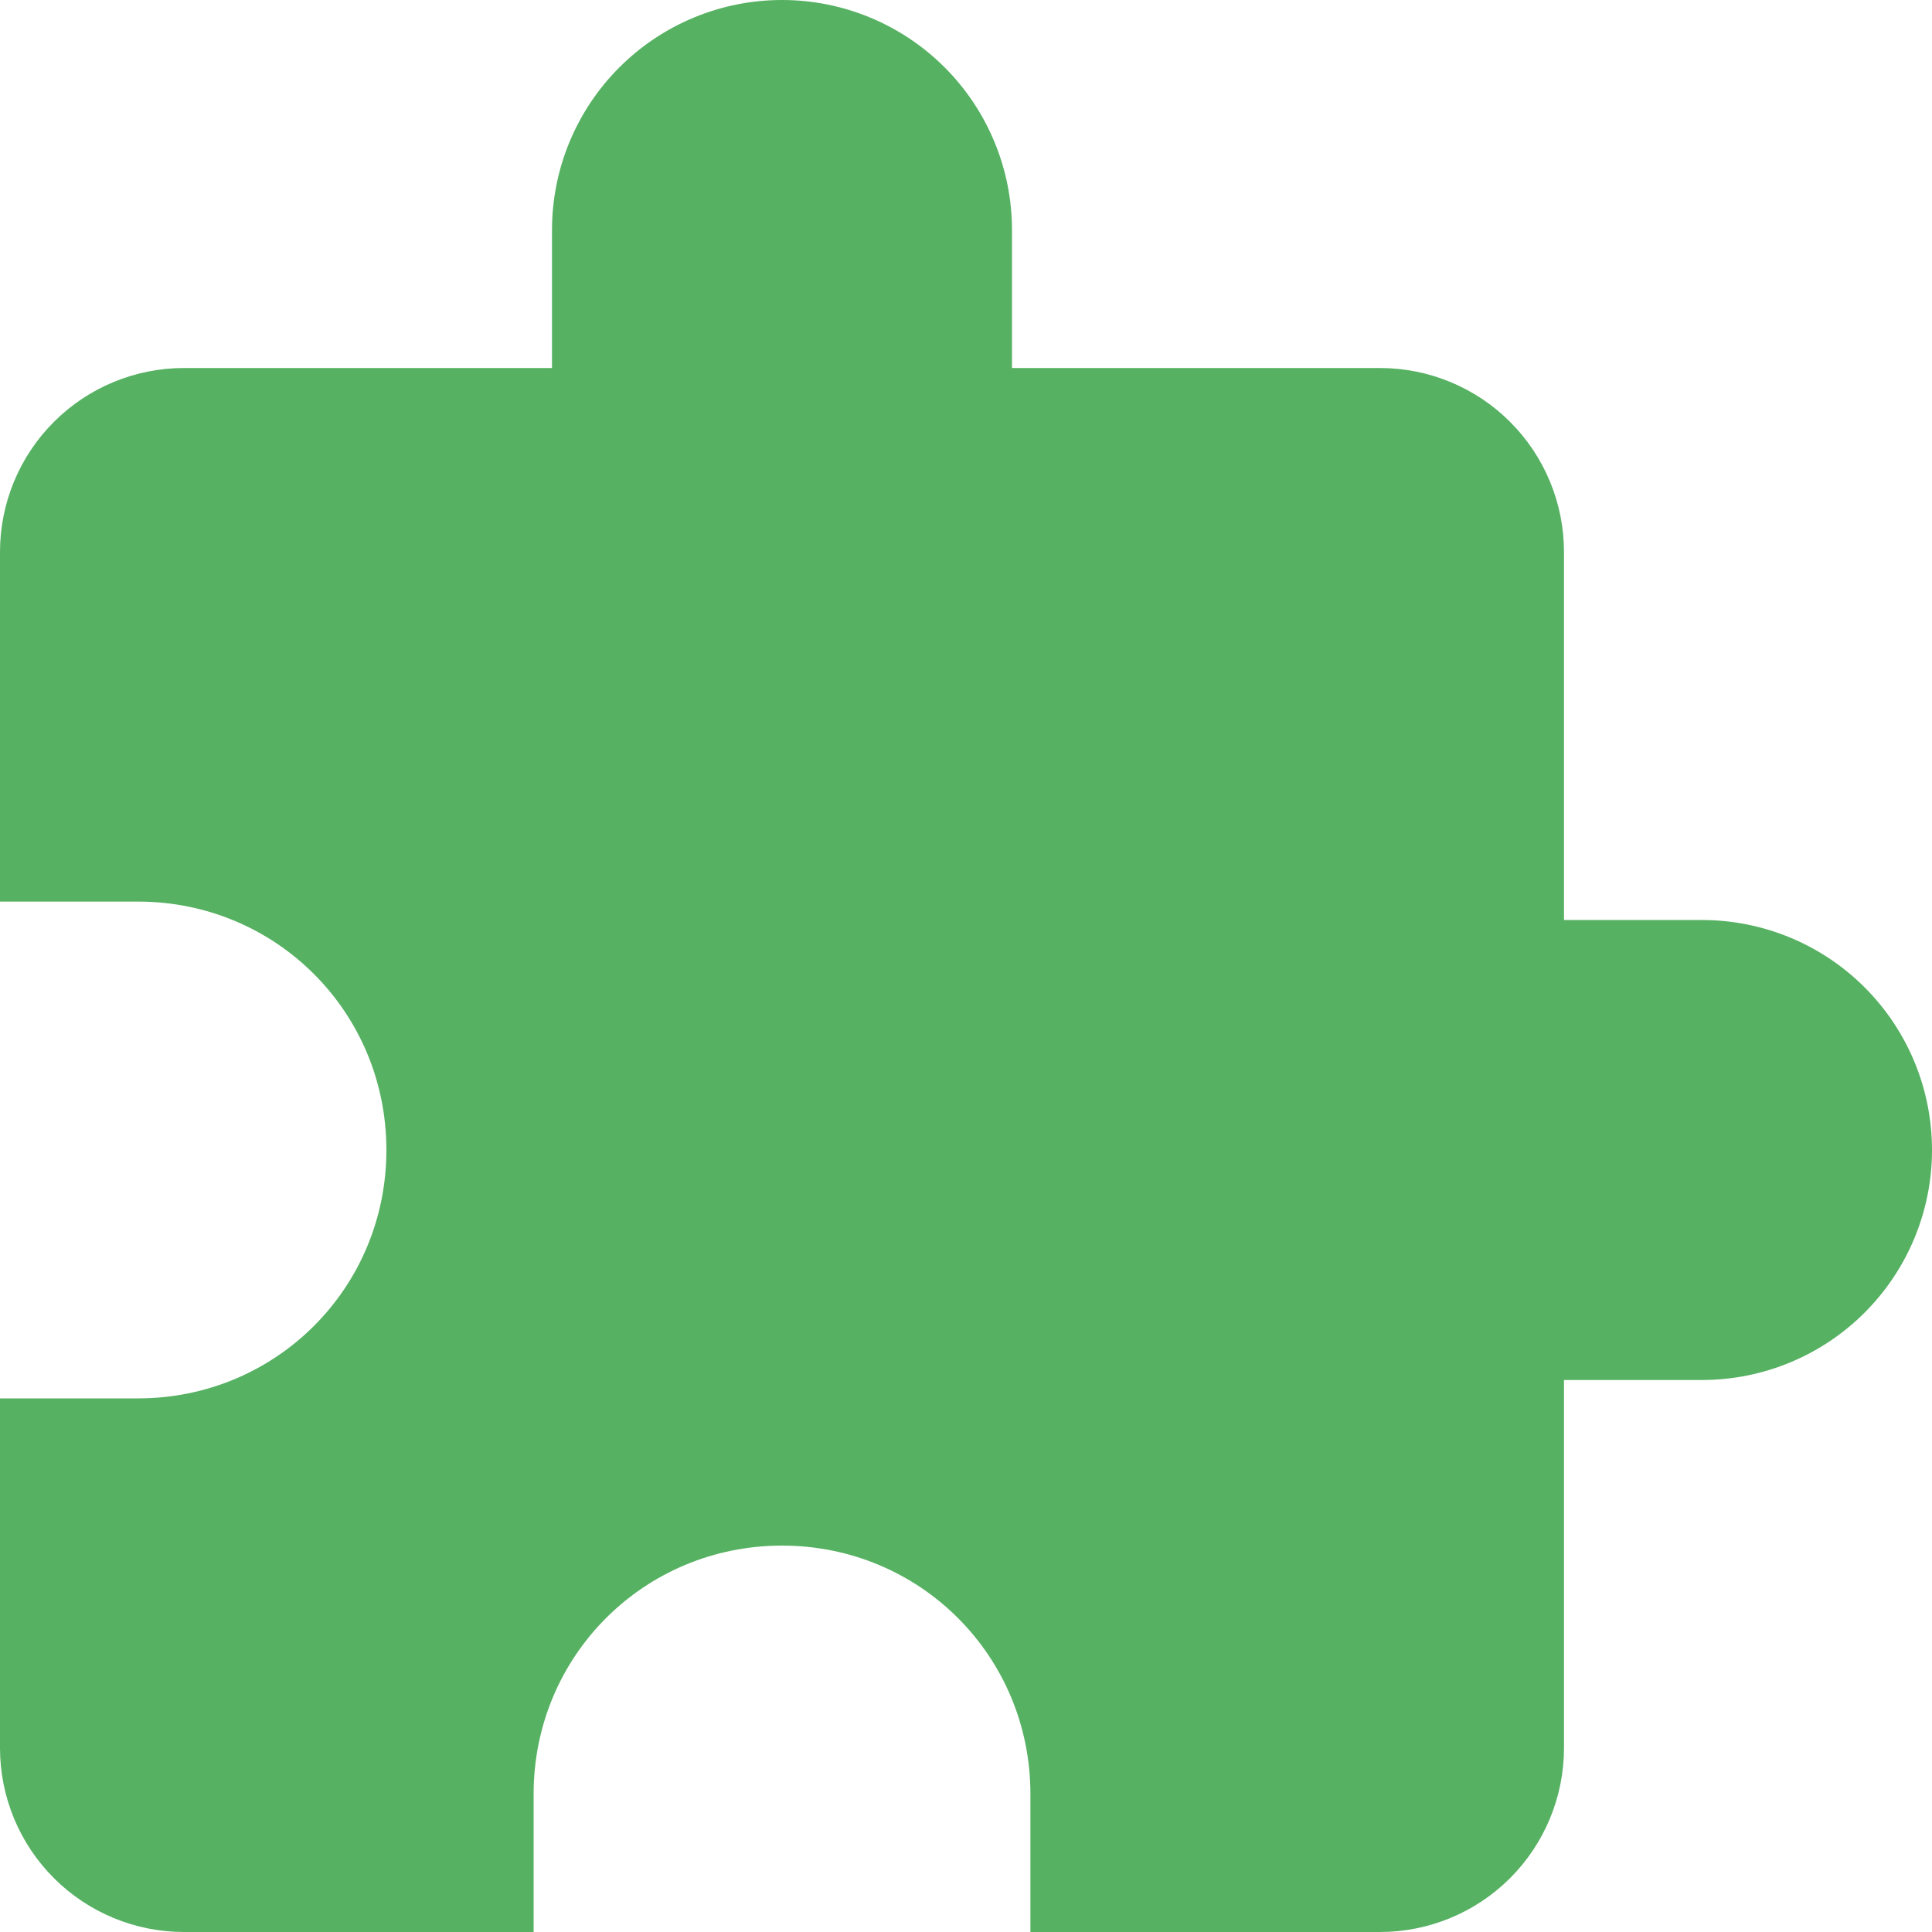<svg width="56" height="56" viewBox="0 0 56 56" fill="none" xmlns="http://www.w3.org/2000/svg">
<path d="M49.333 26.667H45.333V16C45.333 14.585 44.771 13.229 43.771 12.229C42.771 11.229 41.414 10.667 40 10.667H29.333V6.667C29.333 4.899 28.631 3.203 27.381 1.953C26.131 0.702 24.435 0 22.667 0C20.899 0 19.203 0.702 17.953 1.953C16.702 3.203 16 4.899 16 6.667V10.667H5.333C3.919 10.667 2.562 11.229 1.562 12.229C0.562 13.229 0 14.585 0 16V26.133H4C8 26.133 11.2 29.333 11.2 33.333C11.2 37.333 8 40.533 4 40.533H0V50.667C0 52.081 0.562 53.438 1.562 54.438C2.562 55.438 3.919 56 5.333 56H15.467V52C15.467 48 18.667 44.8 22.667 44.8C26.667 44.8 29.867 48 29.867 52V56H40C41.414 56 42.771 55.438 43.771 54.438C44.771 53.438 45.333 52.081 45.333 50.667V40H49.333C51.101 40 52.797 39.298 54.047 38.047C55.298 36.797 56 35.101 56 33.333C56 31.565 55.298 29.869 54.047 28.619C52.797 27.369 51.101 26.667 49.333 26.667Z" fill="#56B162"/>
</svg>
